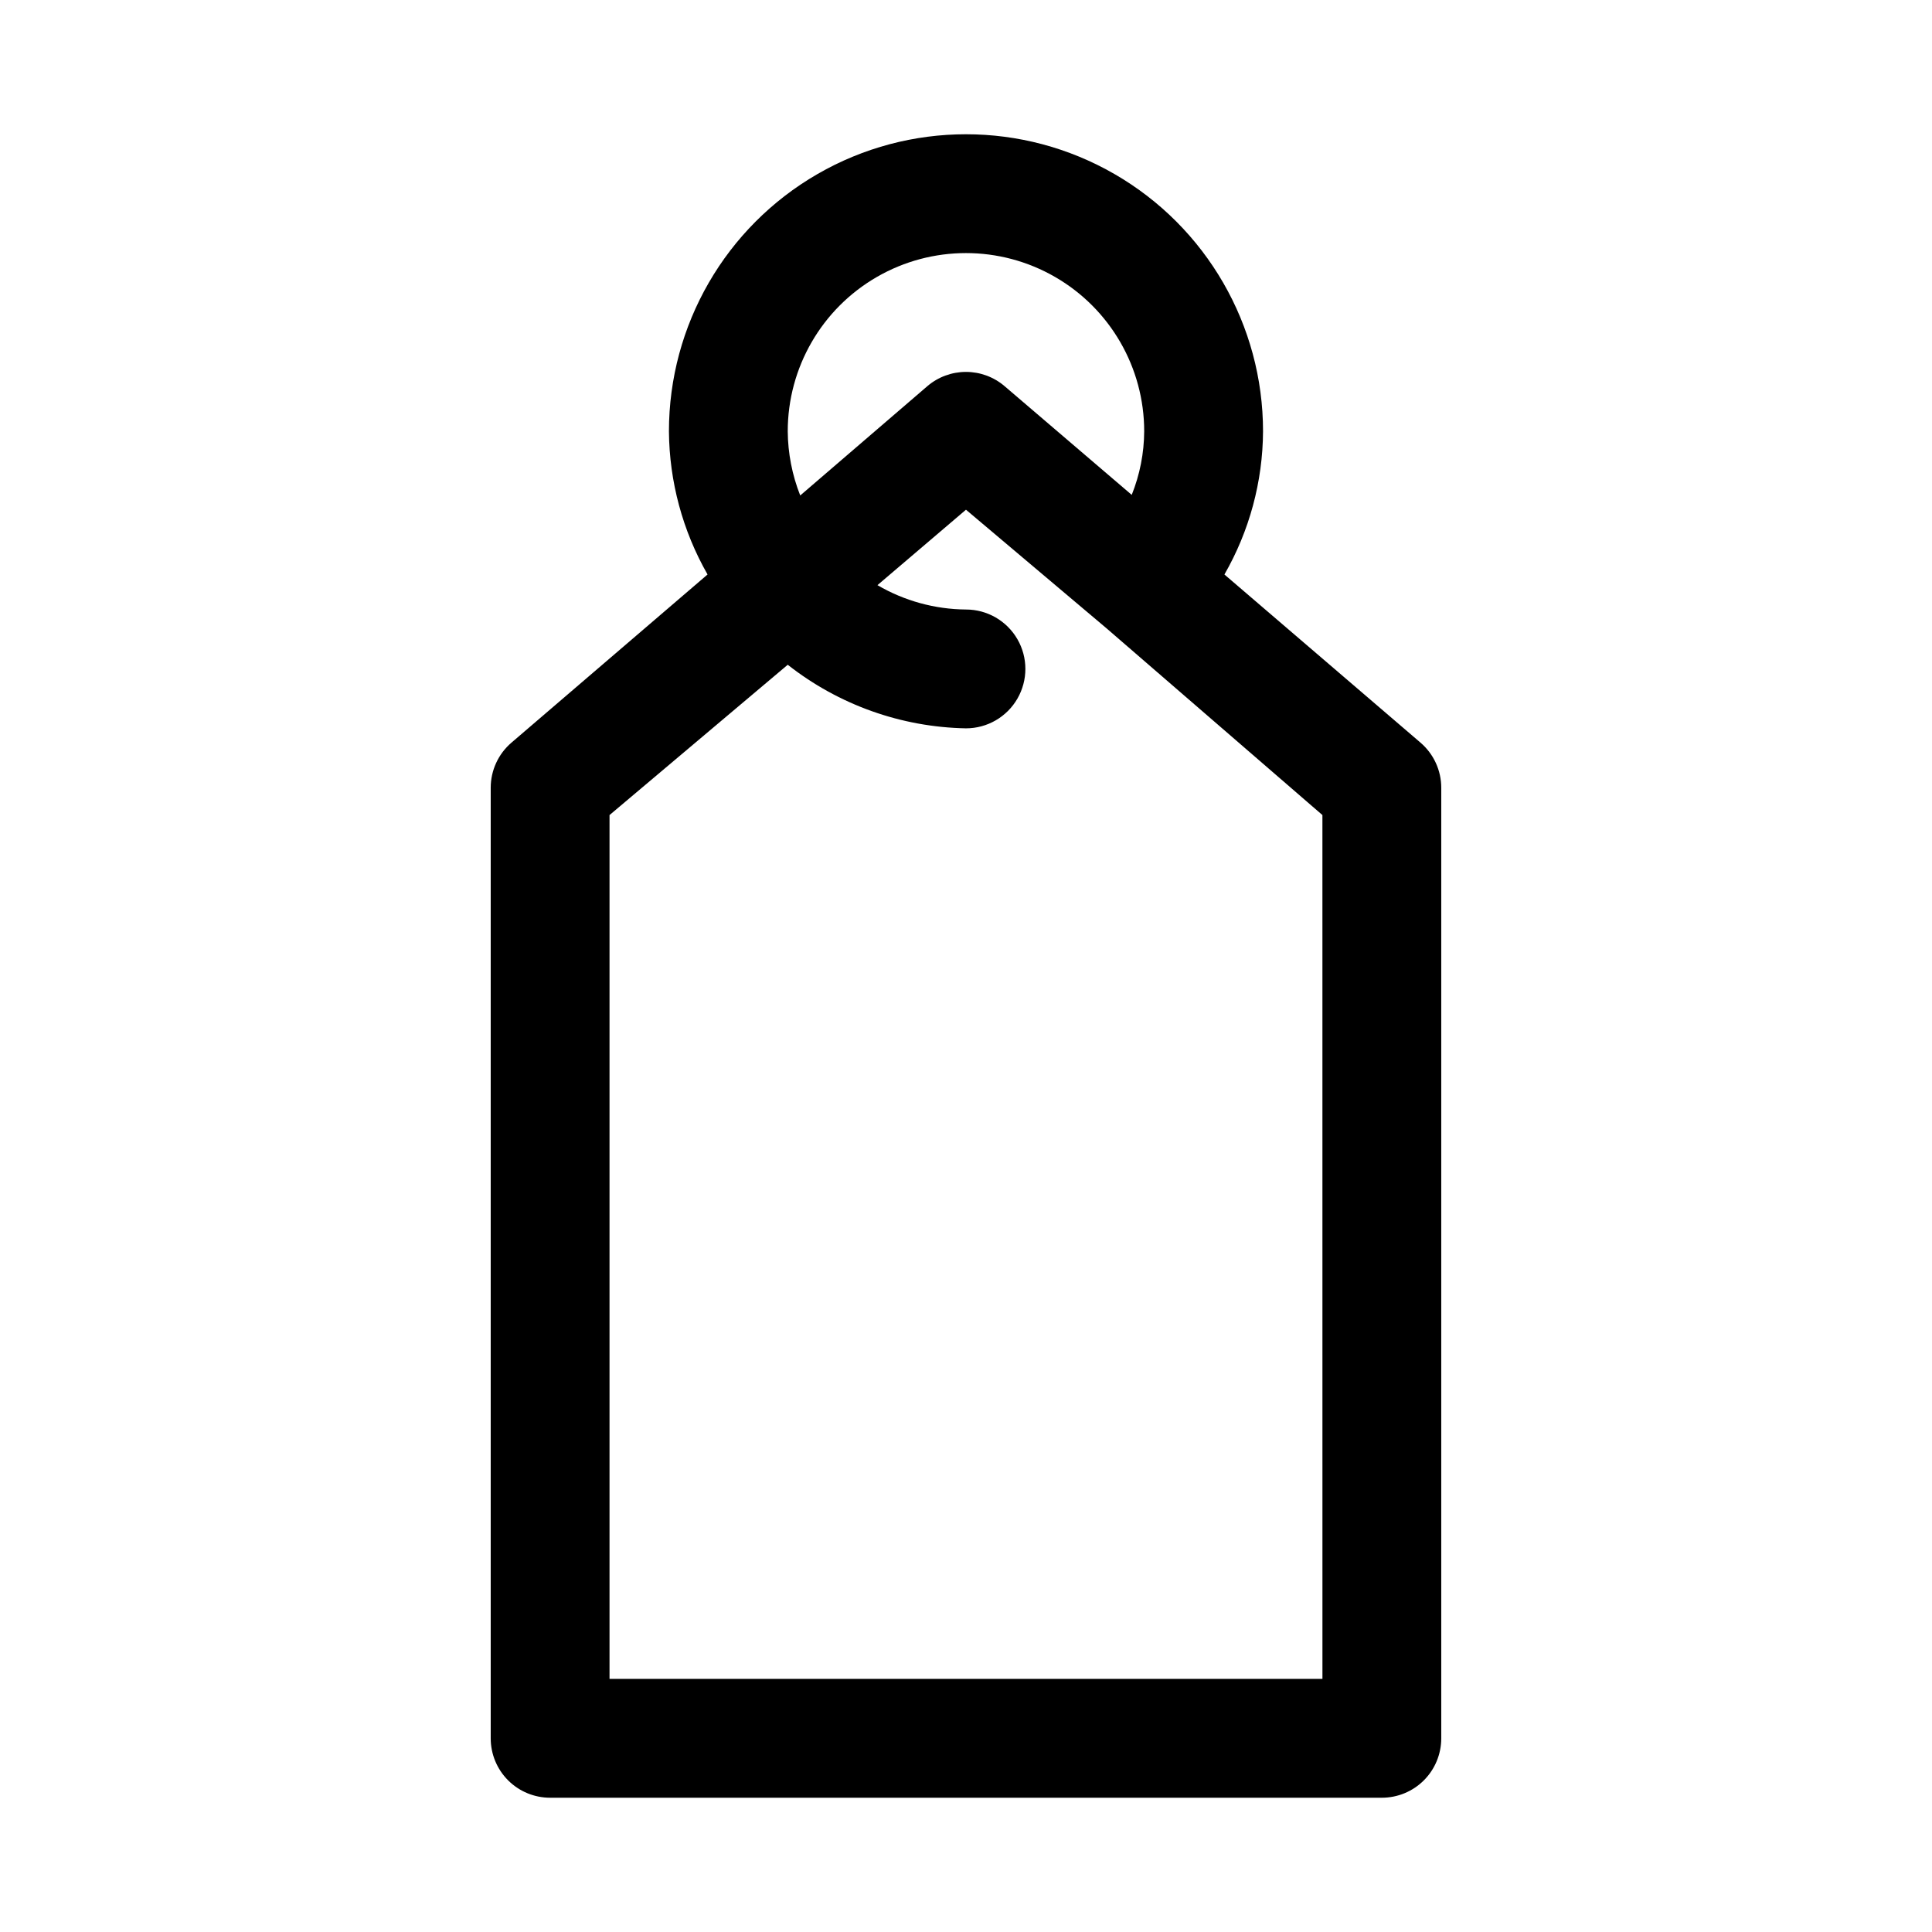 <?xml version="1.0" encoding="UTF-8"?>
<!-- Uploaded to: SVG Repo, www.svgrepo.com, Generator: SVG Repo Mixer Tools -->
<svg fill="#000000" width="800px" height="800px" version="1.1" viewBox="144 144 512 512" xmlns="http://www.w3.org/2000/svg">
 <path d="m520.44 340.8-51.957-44.555c6.637-11.551 10.164-24.625 10.234-37.945 0-28.121-15.004-54.109-39.359-68.172s-54.363-14.062-78.723 0c-24.355 14.062-39.359 40.051-39.359 68.172 0.102 13.316 3.625 26.383 10.234 37.945l-51.957 44.555c-3.496 2.992-5.508 7.363-5.508 11.965v251.91c0 4.176 1.656 8.18 4.609 11.133 2.953 2.953 6.957 4.609 11.133 4.609h220.42c4.176 0 8.18-1.656 11.133-4.609 2.953-2.953 4.609-6.957 4.609-11.133v-251.91c0.004-4.602-2.012-8.973-5.508-11.965zm-167.68-82.5c0-16.875 9.004-32.465 23.617-40.902 14.613-8.438 32.617-8.438 47.23 0s23.617 24.027 23.617 40.902c-0.031 5.773-1.152 11.492-3.305 16.848l-33.695-28.812c-2.852-2.438-6.481-3.777-10.23-3.777-3.754 0-7.383 1.34-10.234 3.777l-33.691 28.969c-2.141-5.414-3.262-11.18-3.309-17.004zm141.7 330.62h-188.93v-228.92l47.23-39.832c13.488 10.613 30.074 16.531 47.234 16.848 5.625 0 10.82-3 13.633-7.875 2.812-4.871 2.812-10.871 0-15.742s-8.008-7.871-13.633-7.871c-8.25-0.066-16.34-2.293-23.461-6.457l23.461-19.992 37.312 31.488 57.148 49.434z"/>
</svg>
